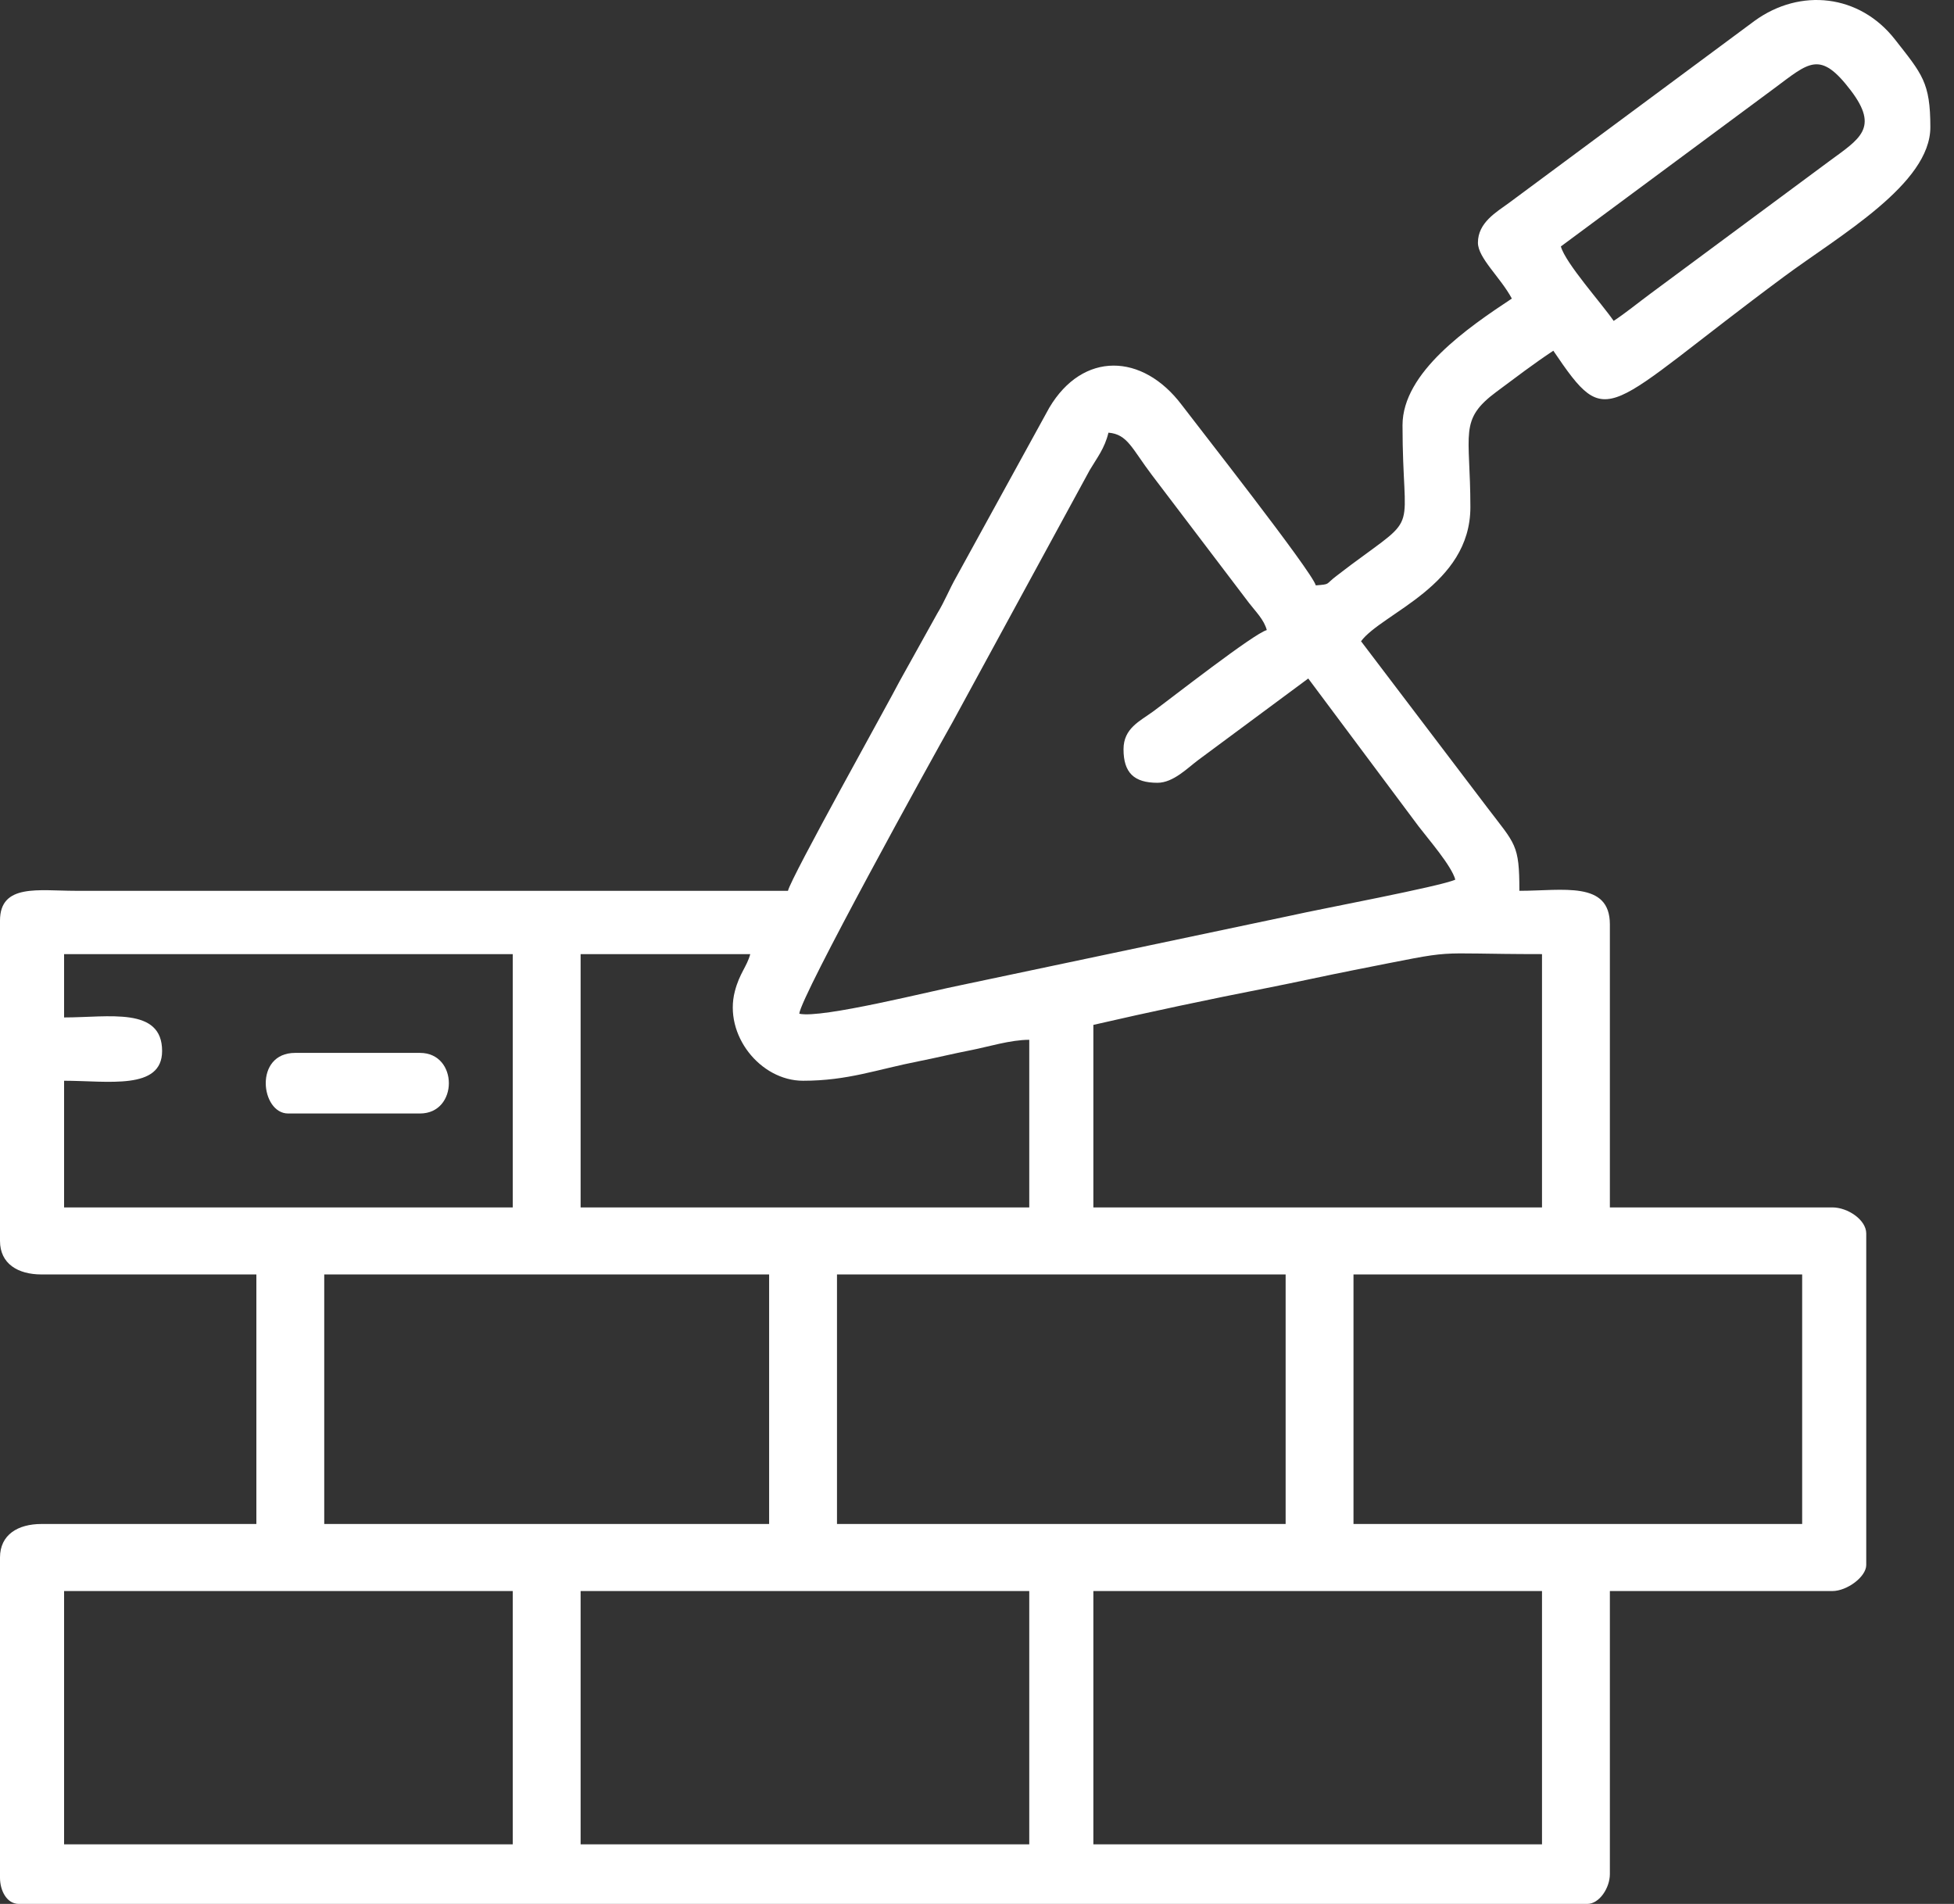 <?xml version="1.0" encoding="UTF-8"?> <svg xmlns="http://www.w3.org/2000/svg" width="78" height="76" viewBox="0 0 78 76" fill="none"><rect x="0" y="0" width="78" height="76" fill="#333333" stroke="none"/> <path fill-rule="evenodd" clip-rule="evenodd" d="M43.645 63.511H61.554V73.621H43.645V63.511ZM23.177 63.511H41.086V73.621H23.177V63.511ZM2.558 63.511H20.468V73.621H2.558V63.511ZM54.029 50.873H71.939V60.834H54.029V50.873ZM33.411 50.873H51.32V60.834H33.411V50.873ZM12.943 50.873H30.702V60.834H12.943V50.873ZM43.645 40.911C45.907 40.39 48.303 39.883 50.58 39.437C51.769 39.203 52.945 38.94 54.068 38.719C58.487 37.851 56.817 38.086 61.554 38.086V48.197H43.645V40.911ZM2.558 38.086H20.468V48.197H2.558V43.141C4.306 43.141 6.471 43.532 6.471 41.952C6.471 40.178 4.347 40.614 2.558 40.614V38.086ZM32.056 43.141C33.847 43.141 34.998 42.691 36.684 42.361C37.357 42.229 38.026 42.063 38.79 41.914C39.427 41.79 40.337 41.506 41.086 41.506V48.197H23.177V38.086H29.949C29.813 38.59 29.523 38.843 29.334 39.57C28.883 41.302 30.343 43.141 32.056 43.141ZM44.849 29.909C44.849 30.838 45.262 31.247 46.203 31.247C46.837 31.247 47.403 30.656 47.837 30.334L52.223 27.084L56.63 32.989C57.02 33.501 57.944 34.561 58.093 35.113C57.531 35.379 52.654 36.292 51.562 36.541L38.415 39.313C37.17 39.557 32.788 40.668 31.906 40.465C31.965 39.763 37.194 30.293 38.028 28.82L43.501 18.764C43.779 18.293 44.099 17.898 44.247 17.271C45.012 17.334 45.178 17.902 45.988 18.97L49.084 23.048C49.365 23.417 49.566 23.686 49.858 24.068C50.129 24.42 50.455 24.732 50.568 25.151C50.052 25.287 46.74 27.88 46.031 28.4C45.504 28.787 44.849 29.068 44.849 29.909ZM64.414 12.81C63.961 12.142 62.487 10.503 62.307 9.837L70.821 3.529C72.219 2.491 72.648 1.992 73.879 3.609C75.027 5.118 74.23 5.543 73.014 6.439L67.338 10.644C66.797 11.044 66.408 11.332 65.876 11.727C65.369 12.103 64.896 12.491 64.414 12.81ZM58.996 9.688C58.996 10.299 59.895 11.069 60.35 11.918C58.612 13.068 55.986 14.861 55.986 16.974C55.986 21.42 56.736 20.464 53.943 22.538C53.678 22.735 53.62 22.787 53.348 22.991C52.886 23.339 53.132 23.317 52.524 23.367C52.374 22.812 47.738 16.914 47.173 16.164C45.609 14.089 43.225 14.016 41.885 16.276L38.179 23.022C37.877 23.554 37.73 23.967 37.411 24.494L35.917 27.181C35.465 28.062 31.585 35.005 31.454 35.559H3.01C1.545 35.558 0 35.262 0 36.748V49.535C0 50.447 0.716 50.873 1.655 50.873H10.234V60.834H1.655C0.716 60.834 0 61.26 0 62.173V74.959C0 75.46 0.266 76 0.752 76H63.36C63.848 76 64.263 75.354 64.263 74.811V63.511H73.143C73.73 63.511 74.497 62.943 74.497 62.47V49.237C74.497 48.696 73.763 48.197 73.143 48.197H64.263V36.897C64.263 35.152 62.385 35.559 60.651 35.559C60.651 33.695 60.494 33.716 59.361 32.224L54.33 25.597C55.167 24.469 58.695 23.377 58.695 20.244C58.695 17.271 58.215 16.767 59.745 15.632C60.486 15.082 61.227 14.515 62.006 14C64.245 17.304 63.963 16.417 71.208 11.048C73.431 9.4 77.056 7.345 77.056 5.079C77.056 3.285 76.727 2.959 75.64 1.571C74.23 -0.229 71.868 -0.49 70.044 0.829L60.242 8.095C59.73 8.47 58.996 8.885 58.996 9.688Z" fill="white"></path> <path fill-rule="evenodd" clip-rule="evenodd" d="M11.501 44.448H16.765C18.302 44.448 18.302 42.029 16.765 42.029H11.785C10.118 42.029 10.409 44.448 11.501 44.448Z" fill="white"></path> </svg> 